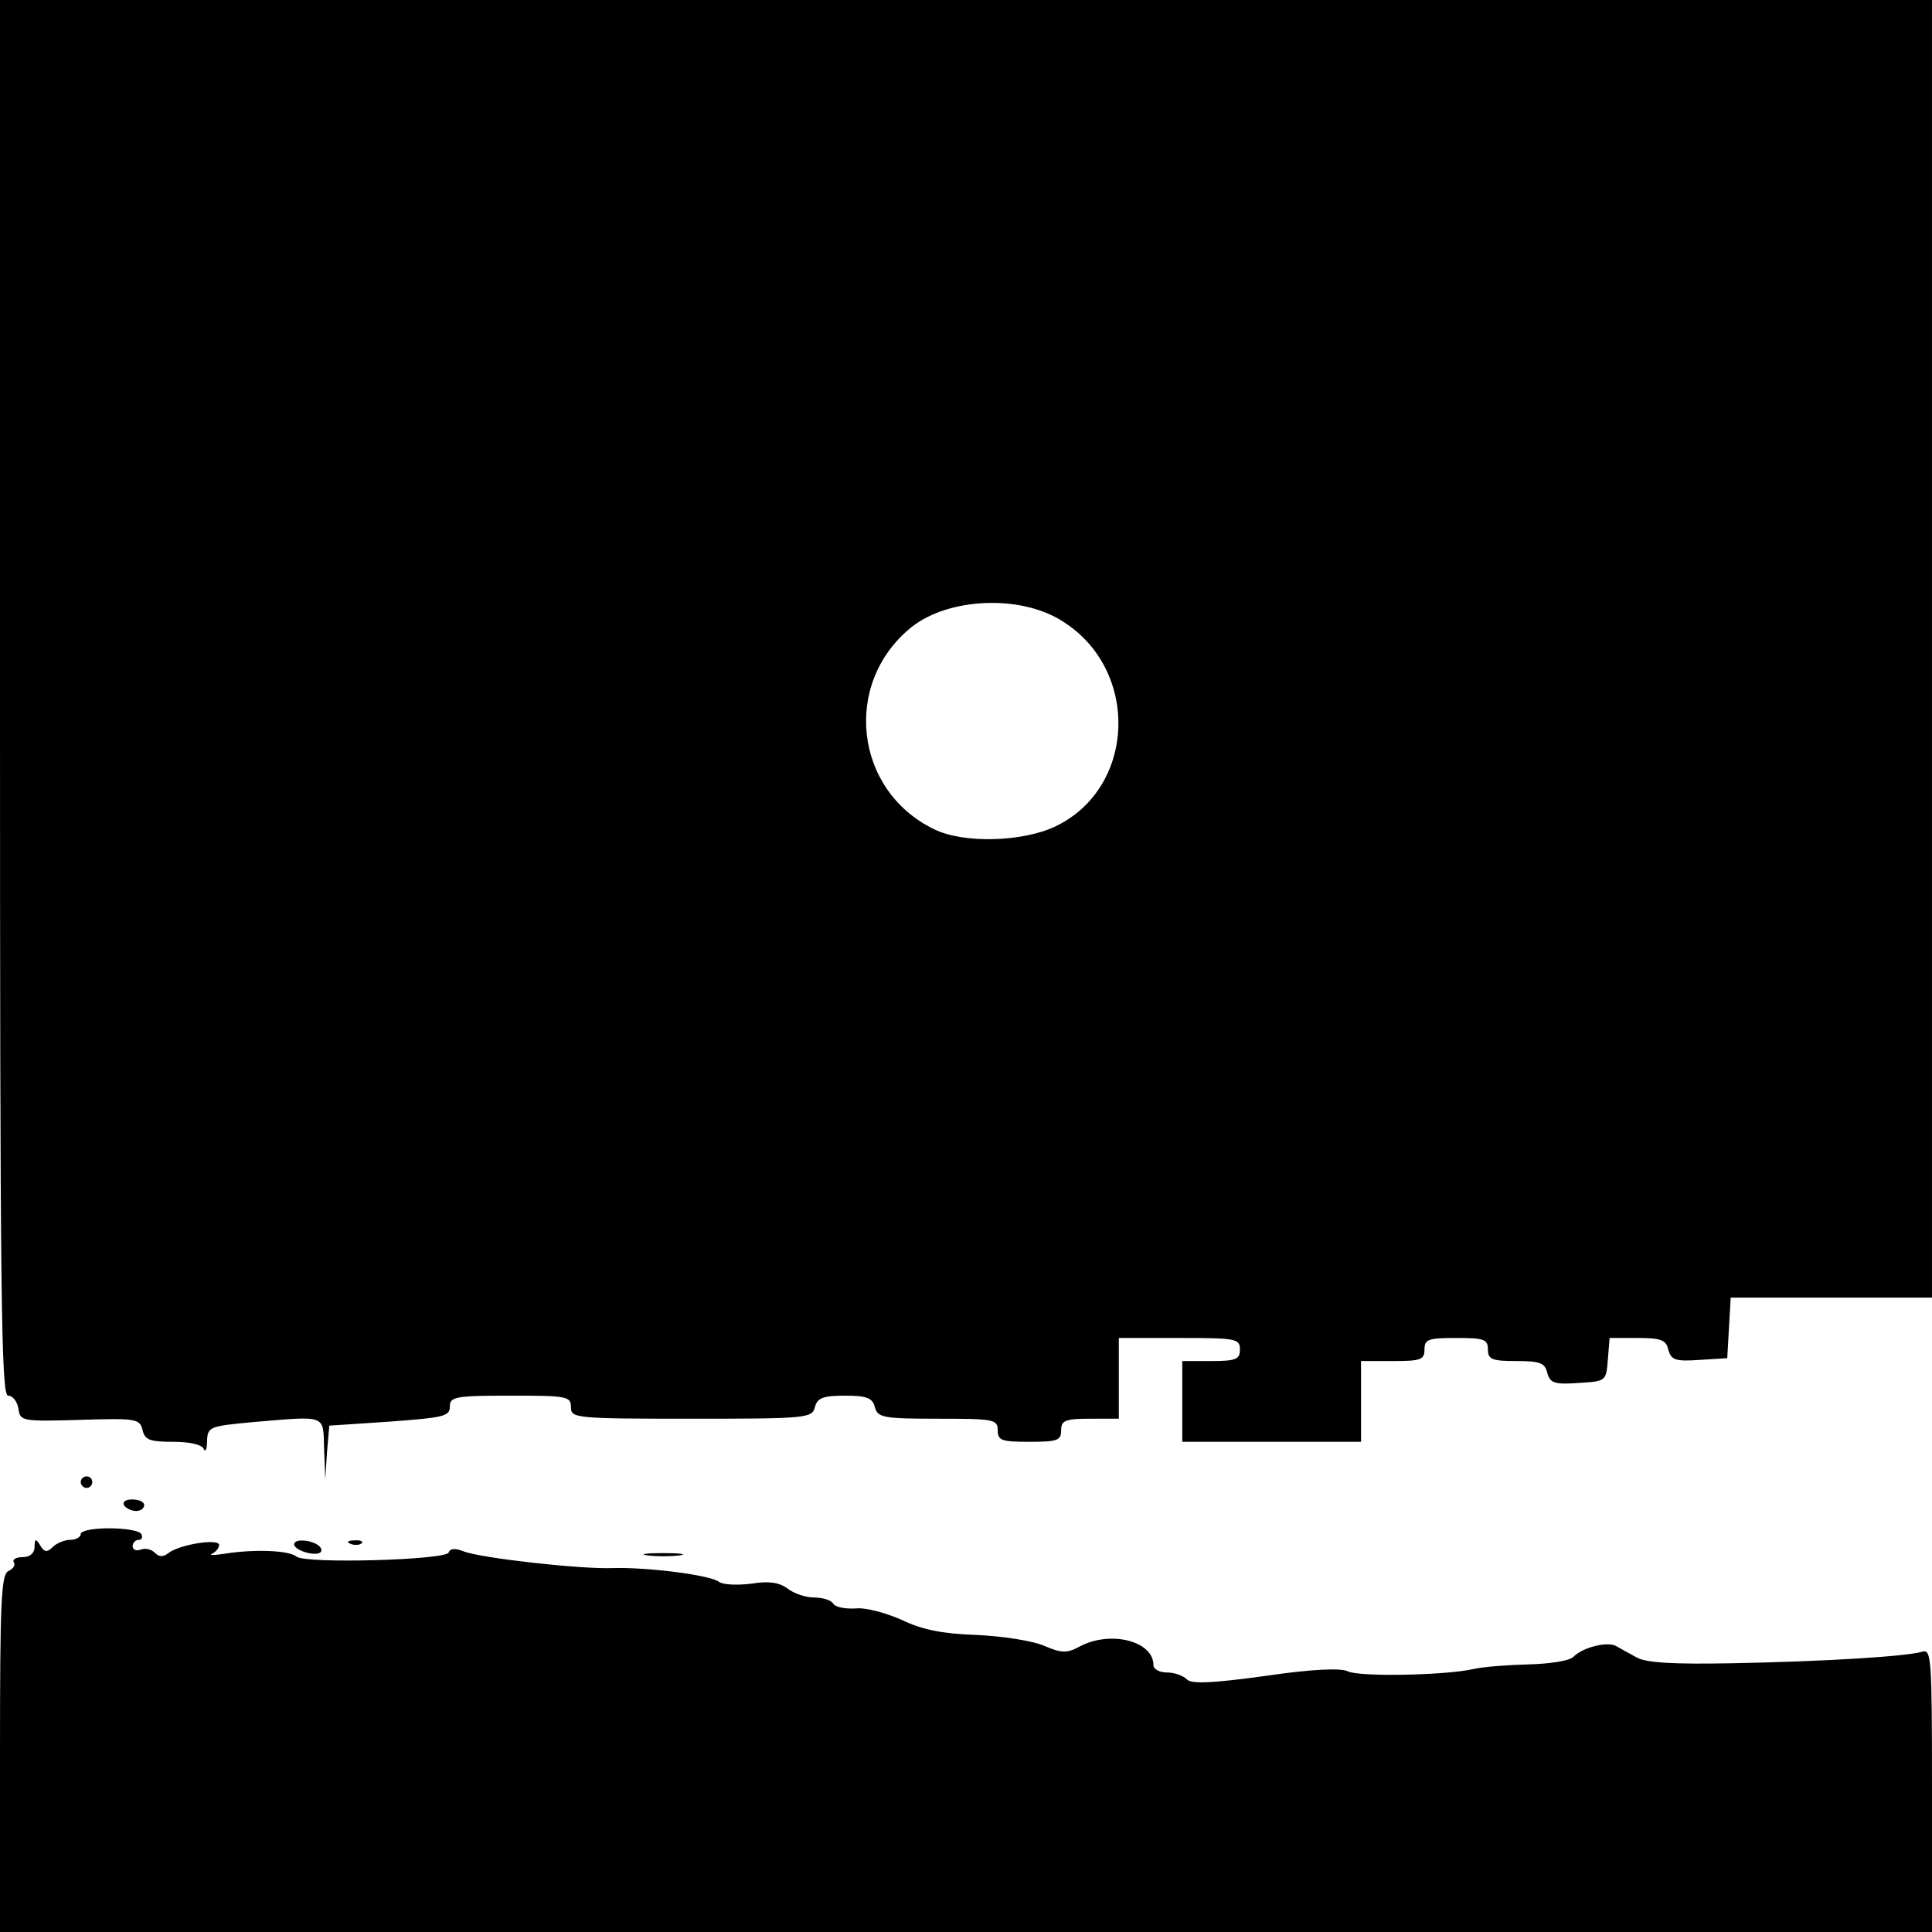 <?xml version="1.0" standalone="no"?>
<!DOCTYPE svg PUBLIC "-//W3C//DTD SVG 20010904//EN"
 "http://www.w3.org/TR/2001/REC-SVG-20010904/DTD/svg10.dtd">
<svg version="1.0" xmlns="http://www.w3.org/2000/svg"
 width="335pt" height="335pt" viewBox="0 0 335 335"
 preserveAspectRatio="xMidYMid meet">
<g transform="translate(0,335) scale(0.1,-0.1)"
fill="#000000" stroke="none">
<path d="M0 2140 c0 -1043 2 -1210 14 -1210 8 0 16 -10 18 -23 3 -21 6 -22
106 -19 98 3 104 2 109 -17 4 -18 13 -21 53 -21 29 0 50 -5 53 -12 3 -7 6 -1
6 13 1 25 4 26 78 33 131 11 123 14 125 -46 l2 -53 3 47 4 46 105 7 c93 7 104
9 104 26 0 17 9 19 105 19 98 0 105 -1 105 -20 0 -19 7 -20 209 -20 200 0 209
1 214 20 4 16 14 20 52 20 38 0 48 -4 52 -20 5 -18 14 -20 109 -20 97 0 104
-1 104 -20 0 -18 7 -20 55 -20 48 0 55 2 55 20 0 17 7 20 50 20 l50 0 0 70 0
70 105 0 c98 0 105 -1 105 -20 0 -17 -7 -20 -50 -20 l-50 0 0 -70 0 -70 155 0
155 0 0 70 0 70 55 0 c48 0 55 2 55 20 0 18 7 20 55 20 48 0 55 -2 55 -20 0
-17 7 -20 49 -20 41 0 50 -3 54 -21 5 -17 12 -20 54 -17 48 3 48 3 51 41 l3
37 48 0 c41 0 50 -3 54 -21 5 -17 12 -20 54 -17 l48 3 3 53 3 52 175 0 174 0
0 1125 0 1125 -1675 0 -1675 0 0 -1210z m1842 133 c135 -84 128 -289 -12 -356
-57 -27 -159 -30 -210 -5 -139 67 -160 254 -39 351 65 51 189 56 261 10z"/>
<path d="M140 780 c0 -5 5 -10 10 -10 6 0 10 5 10 10 0 6 -4 10 -10 10 -5 0
-10 -4 -10 -10z"/>
<path d="M215 740 c3 -5 13 -10 21 -10 8 0 14 5 14 10 0 6 -9 10 -21 10 -11 0
-17 -4 -14 -10z"/>
<path d="M140 690 c0 -5 -8 -10 -18 -10 -10 0 -24 -6 -30 -12 -10 -10 -15 -10
-22 2 -8 13 -10 12 -10 -2 0 -11 -8 -18 -21 -18 -11 0 -18 -4 -15 -9 3 -5 -1
-11 -9 -15 -13 -5 -15 -50 -15 -316 l0 -310 1675 0 1675 0 0 246 c0 229 -1
245 -17 240 -26 -8 -167 -17 -330 -20 -104 -2 -149 1 -165 10 -13 7 -29 16
-36 20 -15 8 -57 -2 -74 -19 -7 -7 -41 -12 -78 -13 -36 -1 -78 -4 -95 -8 -48
-11 -198 -14 -218 -4 -12 6 -62 4 -143 -8 -95 -13 -128 -14 -136 -6 -7 7 -22
12 -35 12 -13 0 -23 6 -23 13 0 41 -73 60 -126 33 -24 -13 -32 -13 -63 0 -20
9 -73 17 -117 19 -59 2 -95 9 -130 26 -27 12 -63 22 -80 20 -18 -1 -35 2 -39
8 -3 6 -18 11 -33 11 -15 0 -36 7 -47 16 -14 10 -32 13 -62 8 -24 -3 -49 -2
-56 3 -15 12 -126 26 -186 24 -53 -2 -226 17 -257 29 -15 6 -24 5 -26 -2 -5
-13 -248 -20 -264 -7 -13 11 -74 13 -124 5 -19 -3 -29 -3 -22 0 6 3 12 10 12
15 0 12 -69 1 -88 -14 -9 -7 -16 -7 -24 1 -6 6 -17 8 -24 5 -8 -3 -14 0 -14 6
0 6 5 11 11 11 5 0 7 5 4 10 -3 6 -28 10 -56 10 -27 0 -49 -4 -49 -10z"/>
<path d="M510 672 c0 -5 11 -12 25 -15 16 -3 24 0 22 7 -4 14 -47 21 -47 8z"/>
<path d="M608 673 c7 -3 16 -2 19 1 4 3 -2 6 -13 5 -11 0 -14 -3 -6 -6z"/>
<path d="M1123 653 c15 -2 39 -2 55 0 15 2 2 4 -28 4 -30 0 -43 -2 -27 -4z"/>
</g>
</svg>
